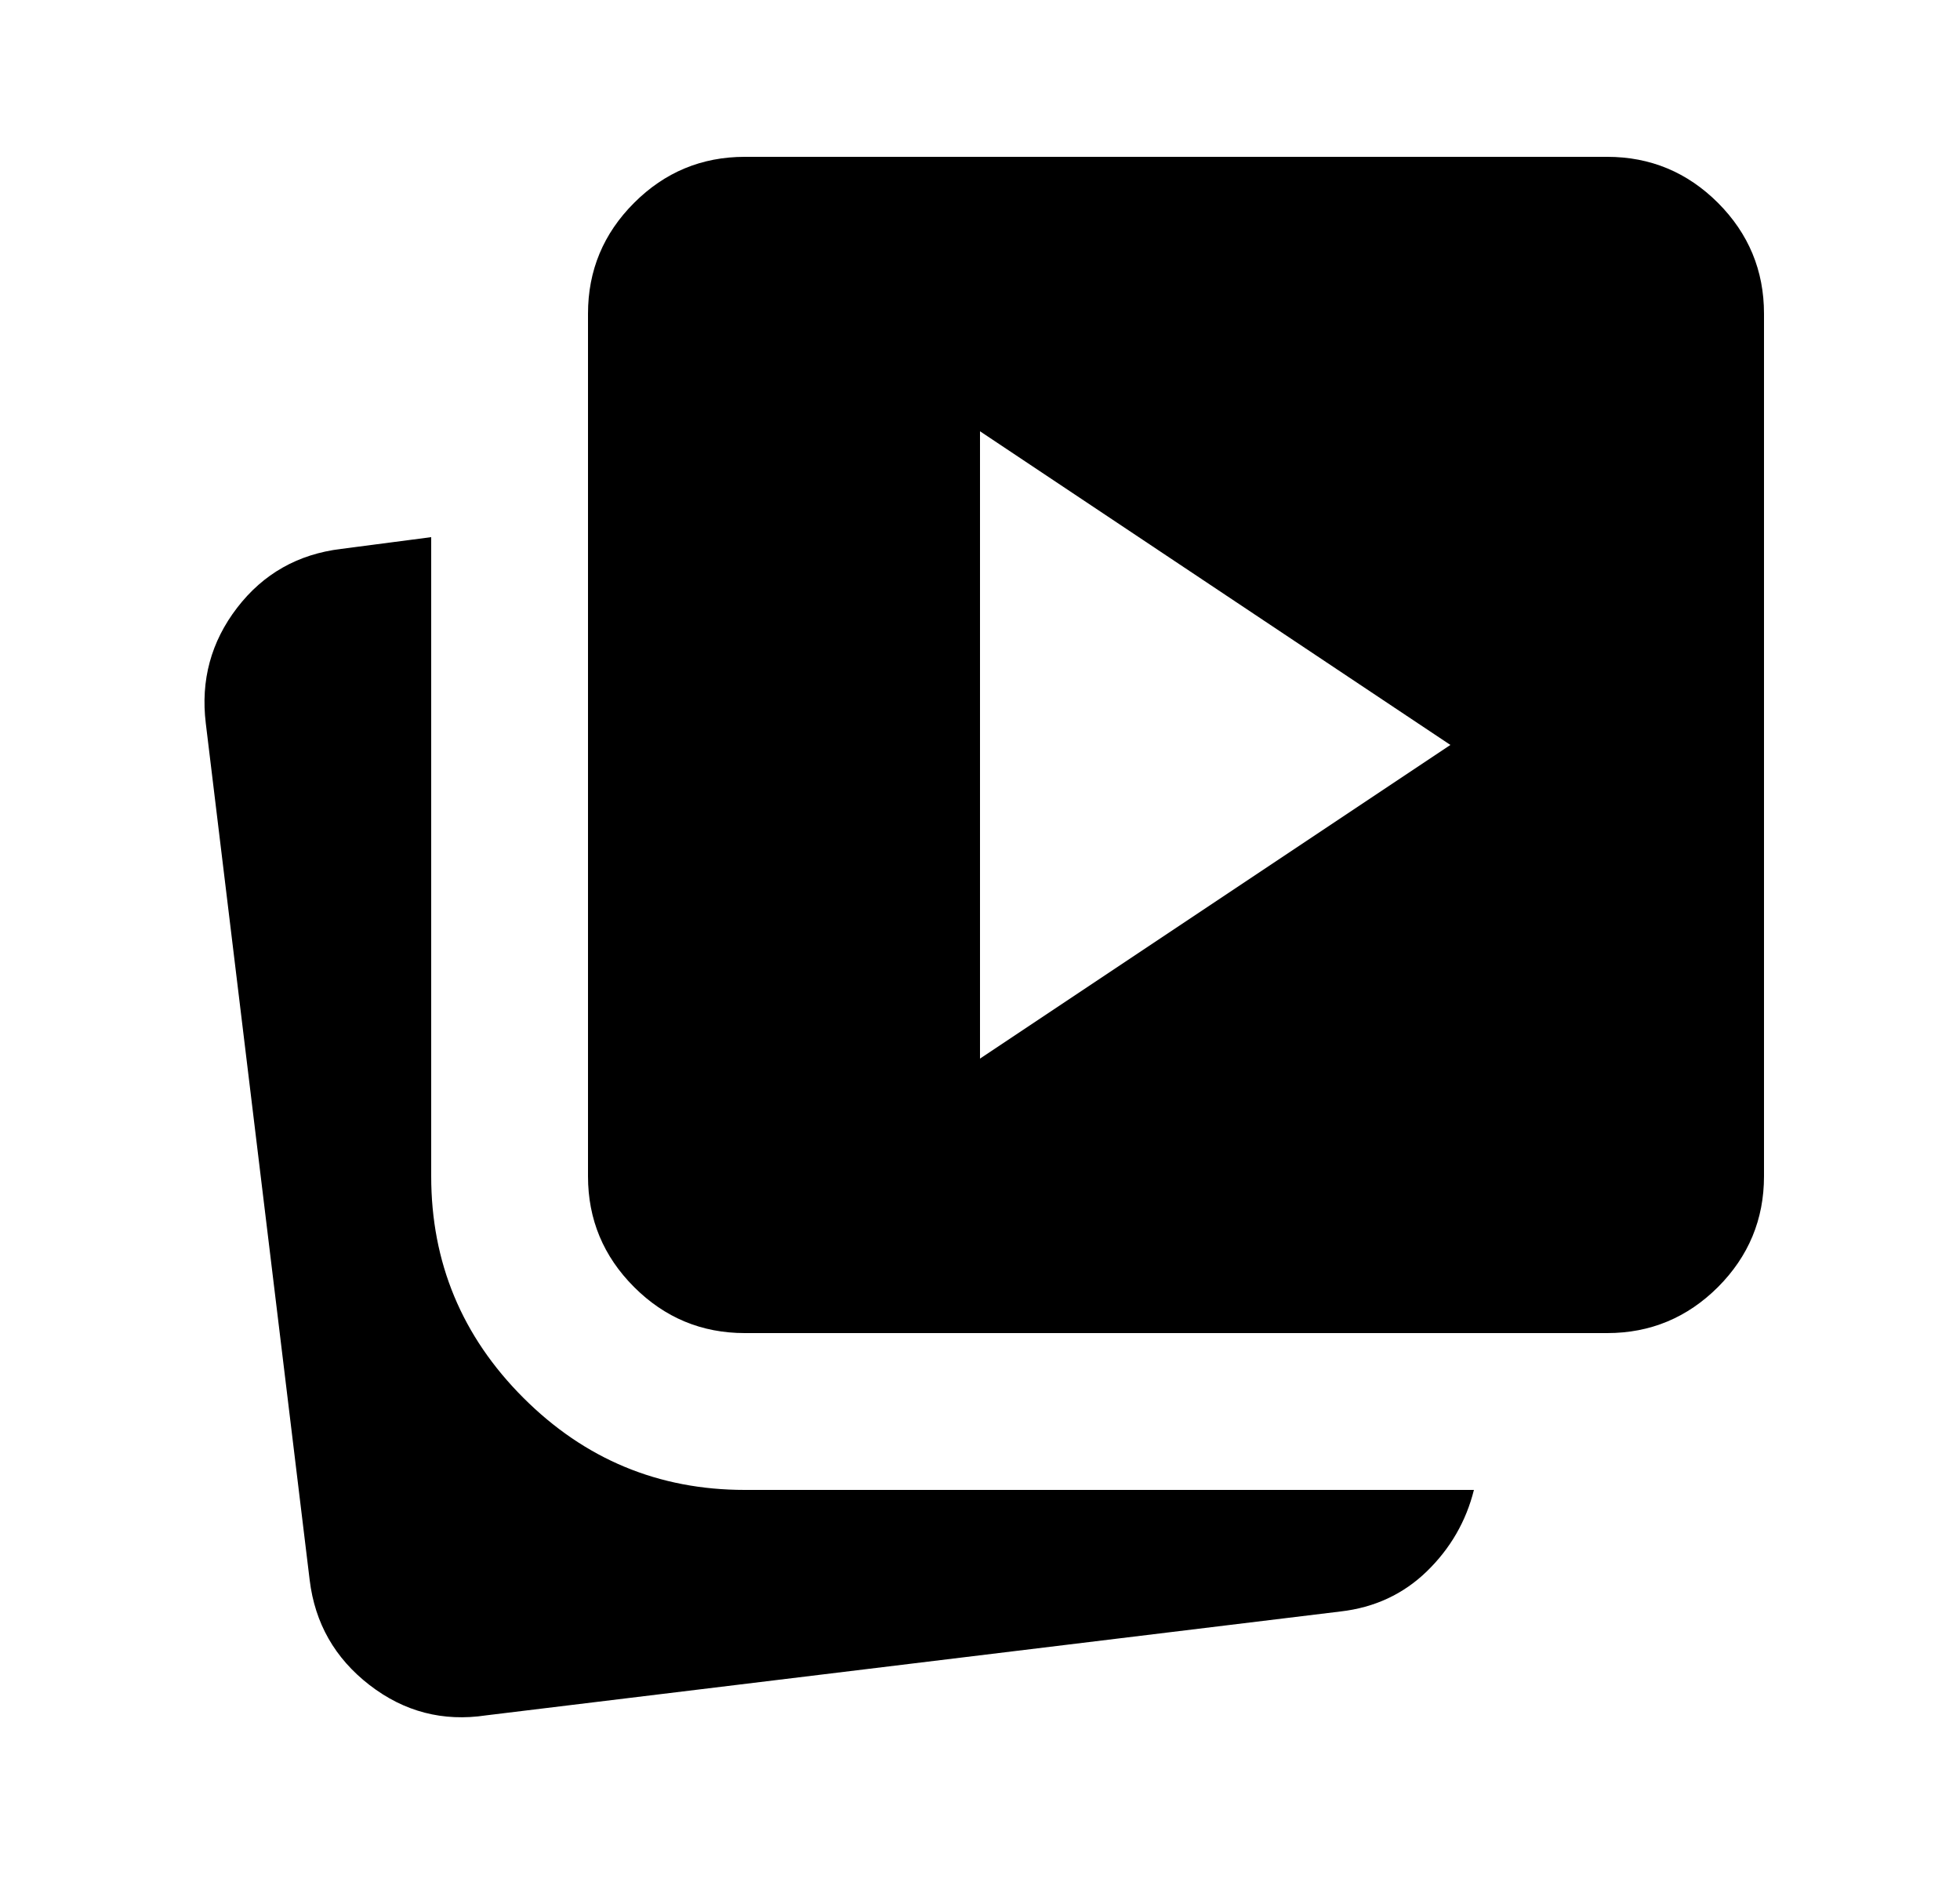 <svg width="25" height="24" viewBox="0 0 25 24" fill="none" xmlns="http://www.w3.org/2000/svg">
<mask id="mask0_5_56" style="mask-type:alpha" maskUnits="userSpaceOnUse" x="0" y="0" width="25" height="24">
<rect x="0.5" width="24" height="24" fill="#D9D9D9"/>
</mask>
<g mask="url(#mask0_5_56)">
<path d="M12.5 13.5L18.5 9.5L12.5 5.5V13.5ZM6.2 21.875C5.65 21.958 5.154 21.829 4.713 21.488C4.271 21.146 4.017 20.7 3.95 20.15L2.625 9.225C2.558 8.675 2.692 8.183 3.025 7.75C3.358 7.317 3.8 7.067 4.35 7L5.5 6.85V15C5.5 16.1 5.892 17.042 6.675 17.825C7.458 18.608 8.4 19 9.5 19H18.8C18.7 19.4 18.5 19.746 18.2 20.038C17.9 20.329 17.533 20.5 17.1 20.55L6.2 21.875ZM9.5 17C8.95 17 8.479 16.804 8.088 16.413C7.696 16.021 7.5 15.55 7.5 15V4C7.5 3.45 7.696 2.979 8.088 2.587C8.479 2.196 8.95 2 9.5 2H20.5C21.05 2 21.521 2.196 21.913 2.587C22.304 2.979 22.5 3.45 22.5 4V15C22.5 15.55 22.304 16.021 21.913 16.413C21.521 16.804 21.05 17 20.5 17H9.5Z" fill="black"/>
</g>
</svg>
